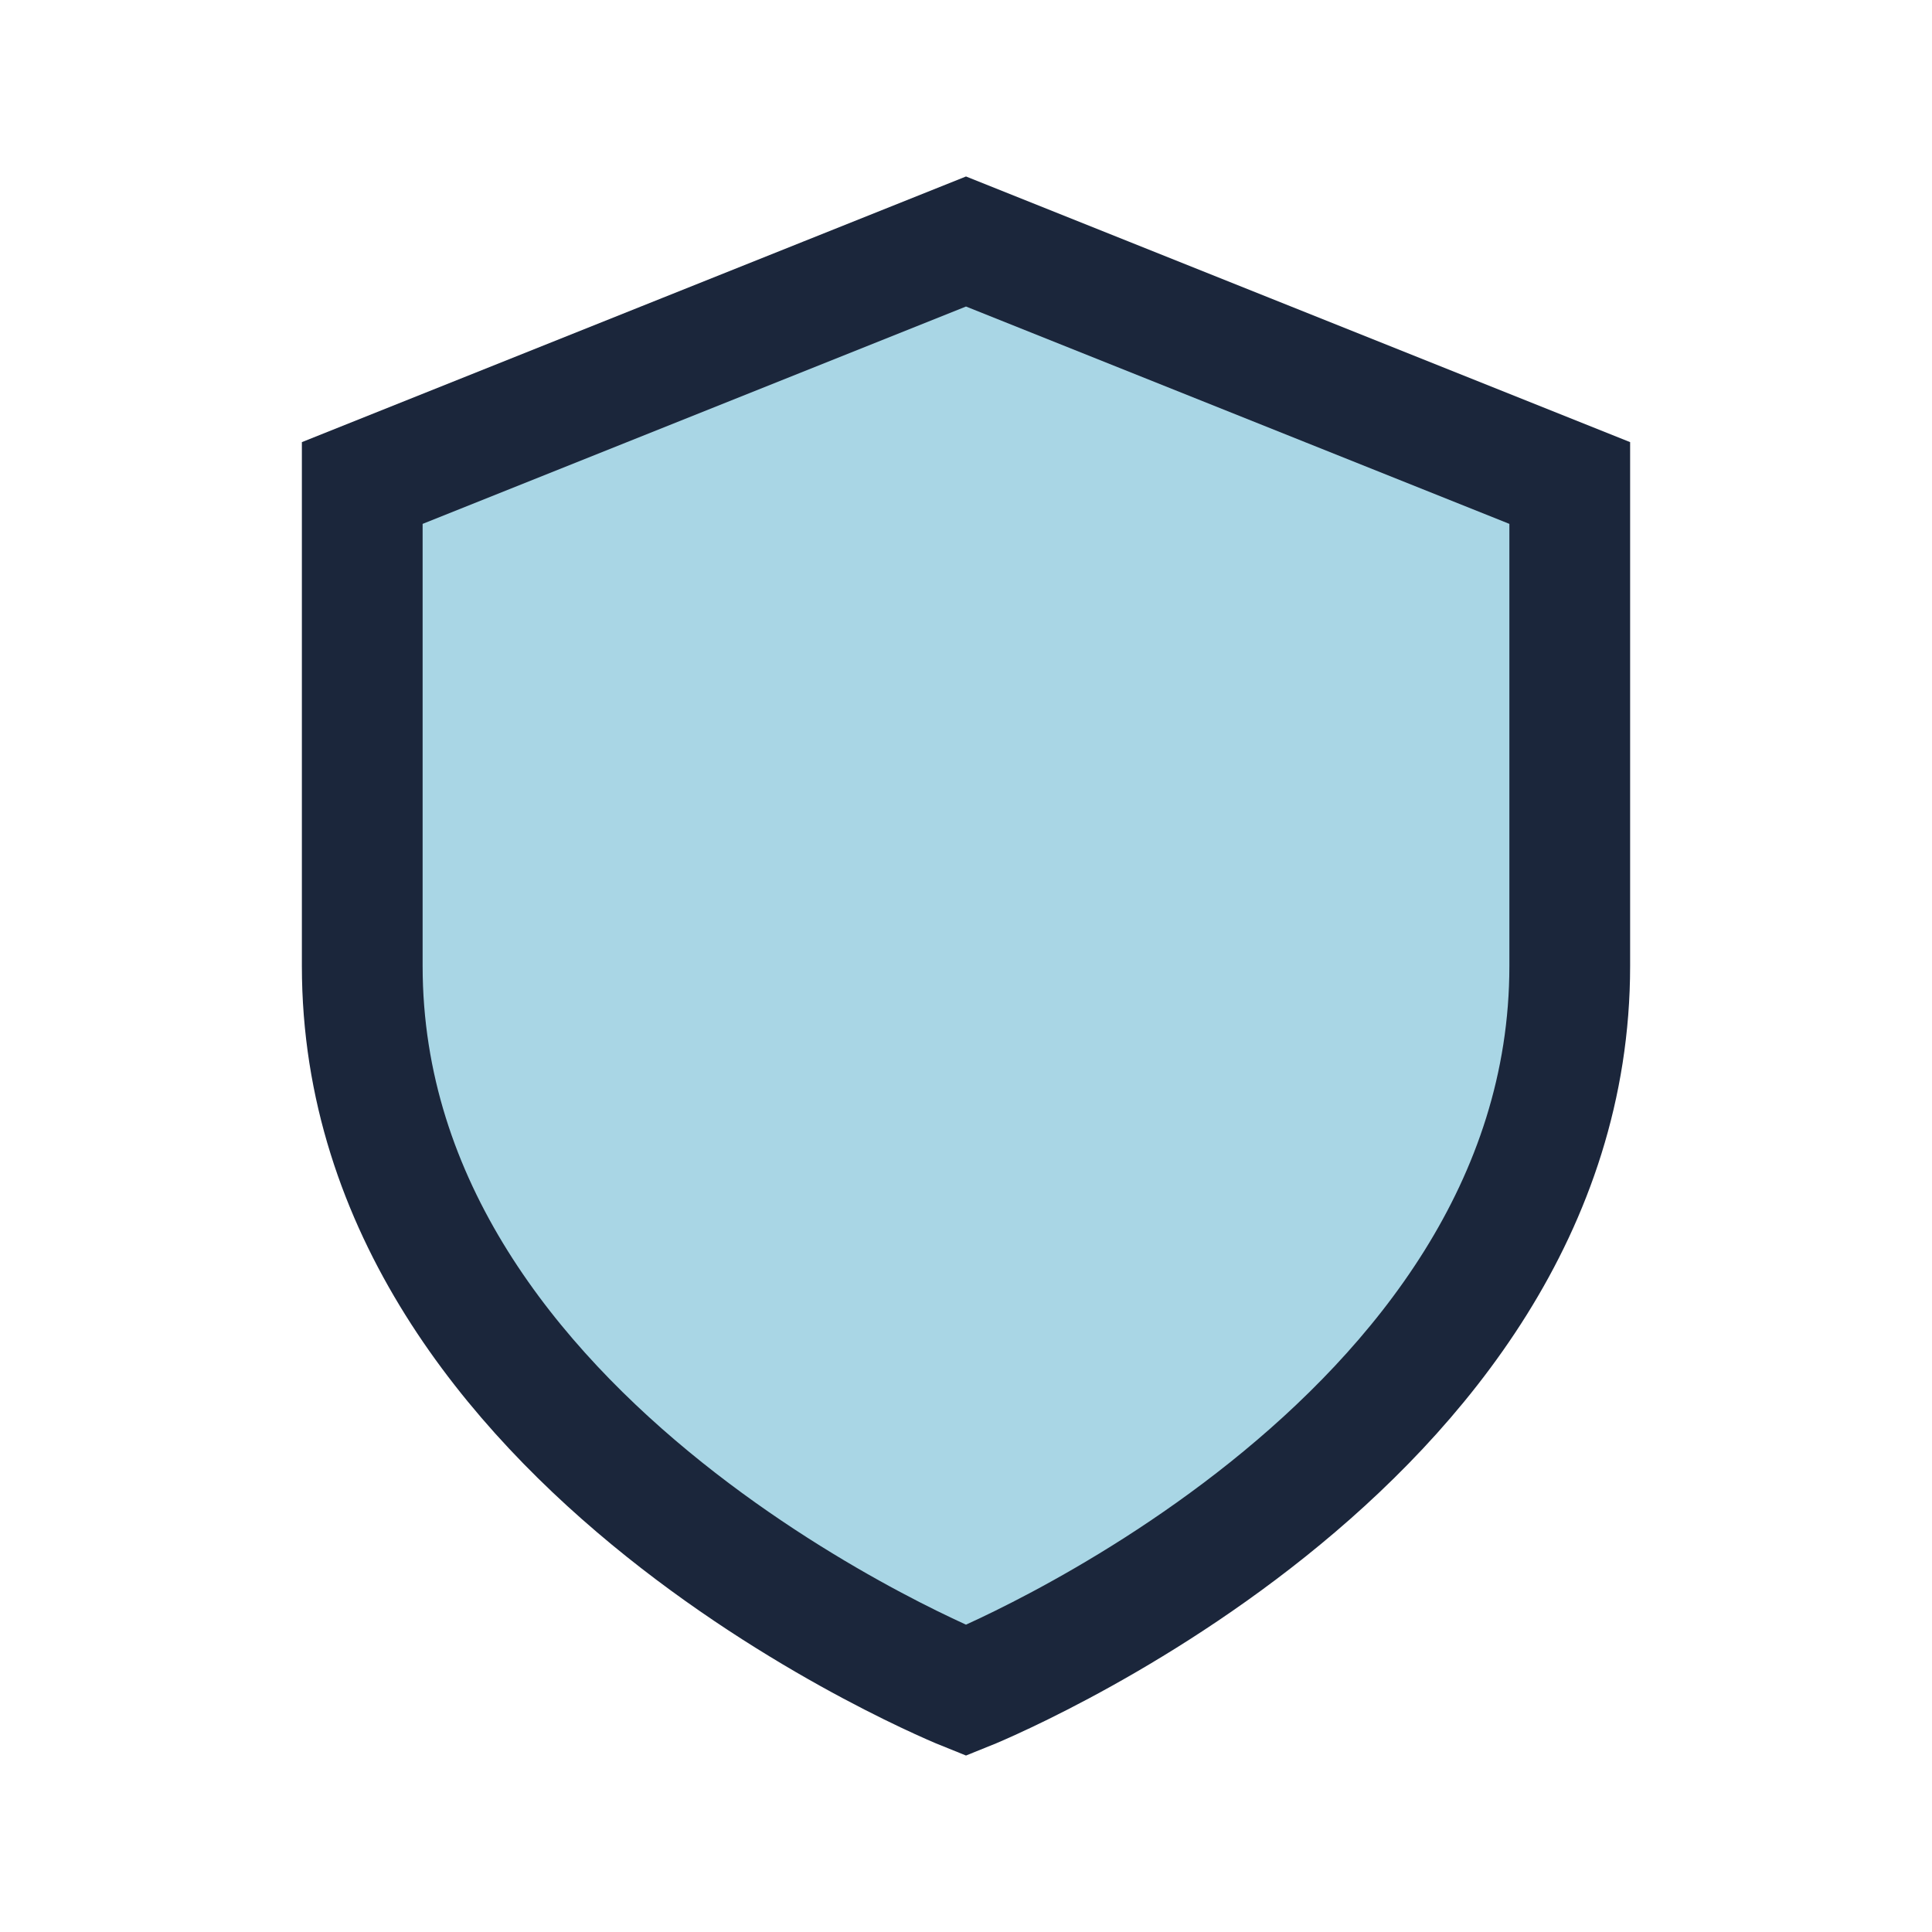 <?xml version="1.0" encoding="UTF-8"?>
<svg xmlns="http://www.w3.org/2000/svg" width="32" height="32" viewBox="0 0 32 32"><path d="M16 4l10 4v8c0 8-10 12-10 12S6 24 6 16V8z" fill="#A9D6E5" stroke="#1B263B" stroke-width="2"/></svg>